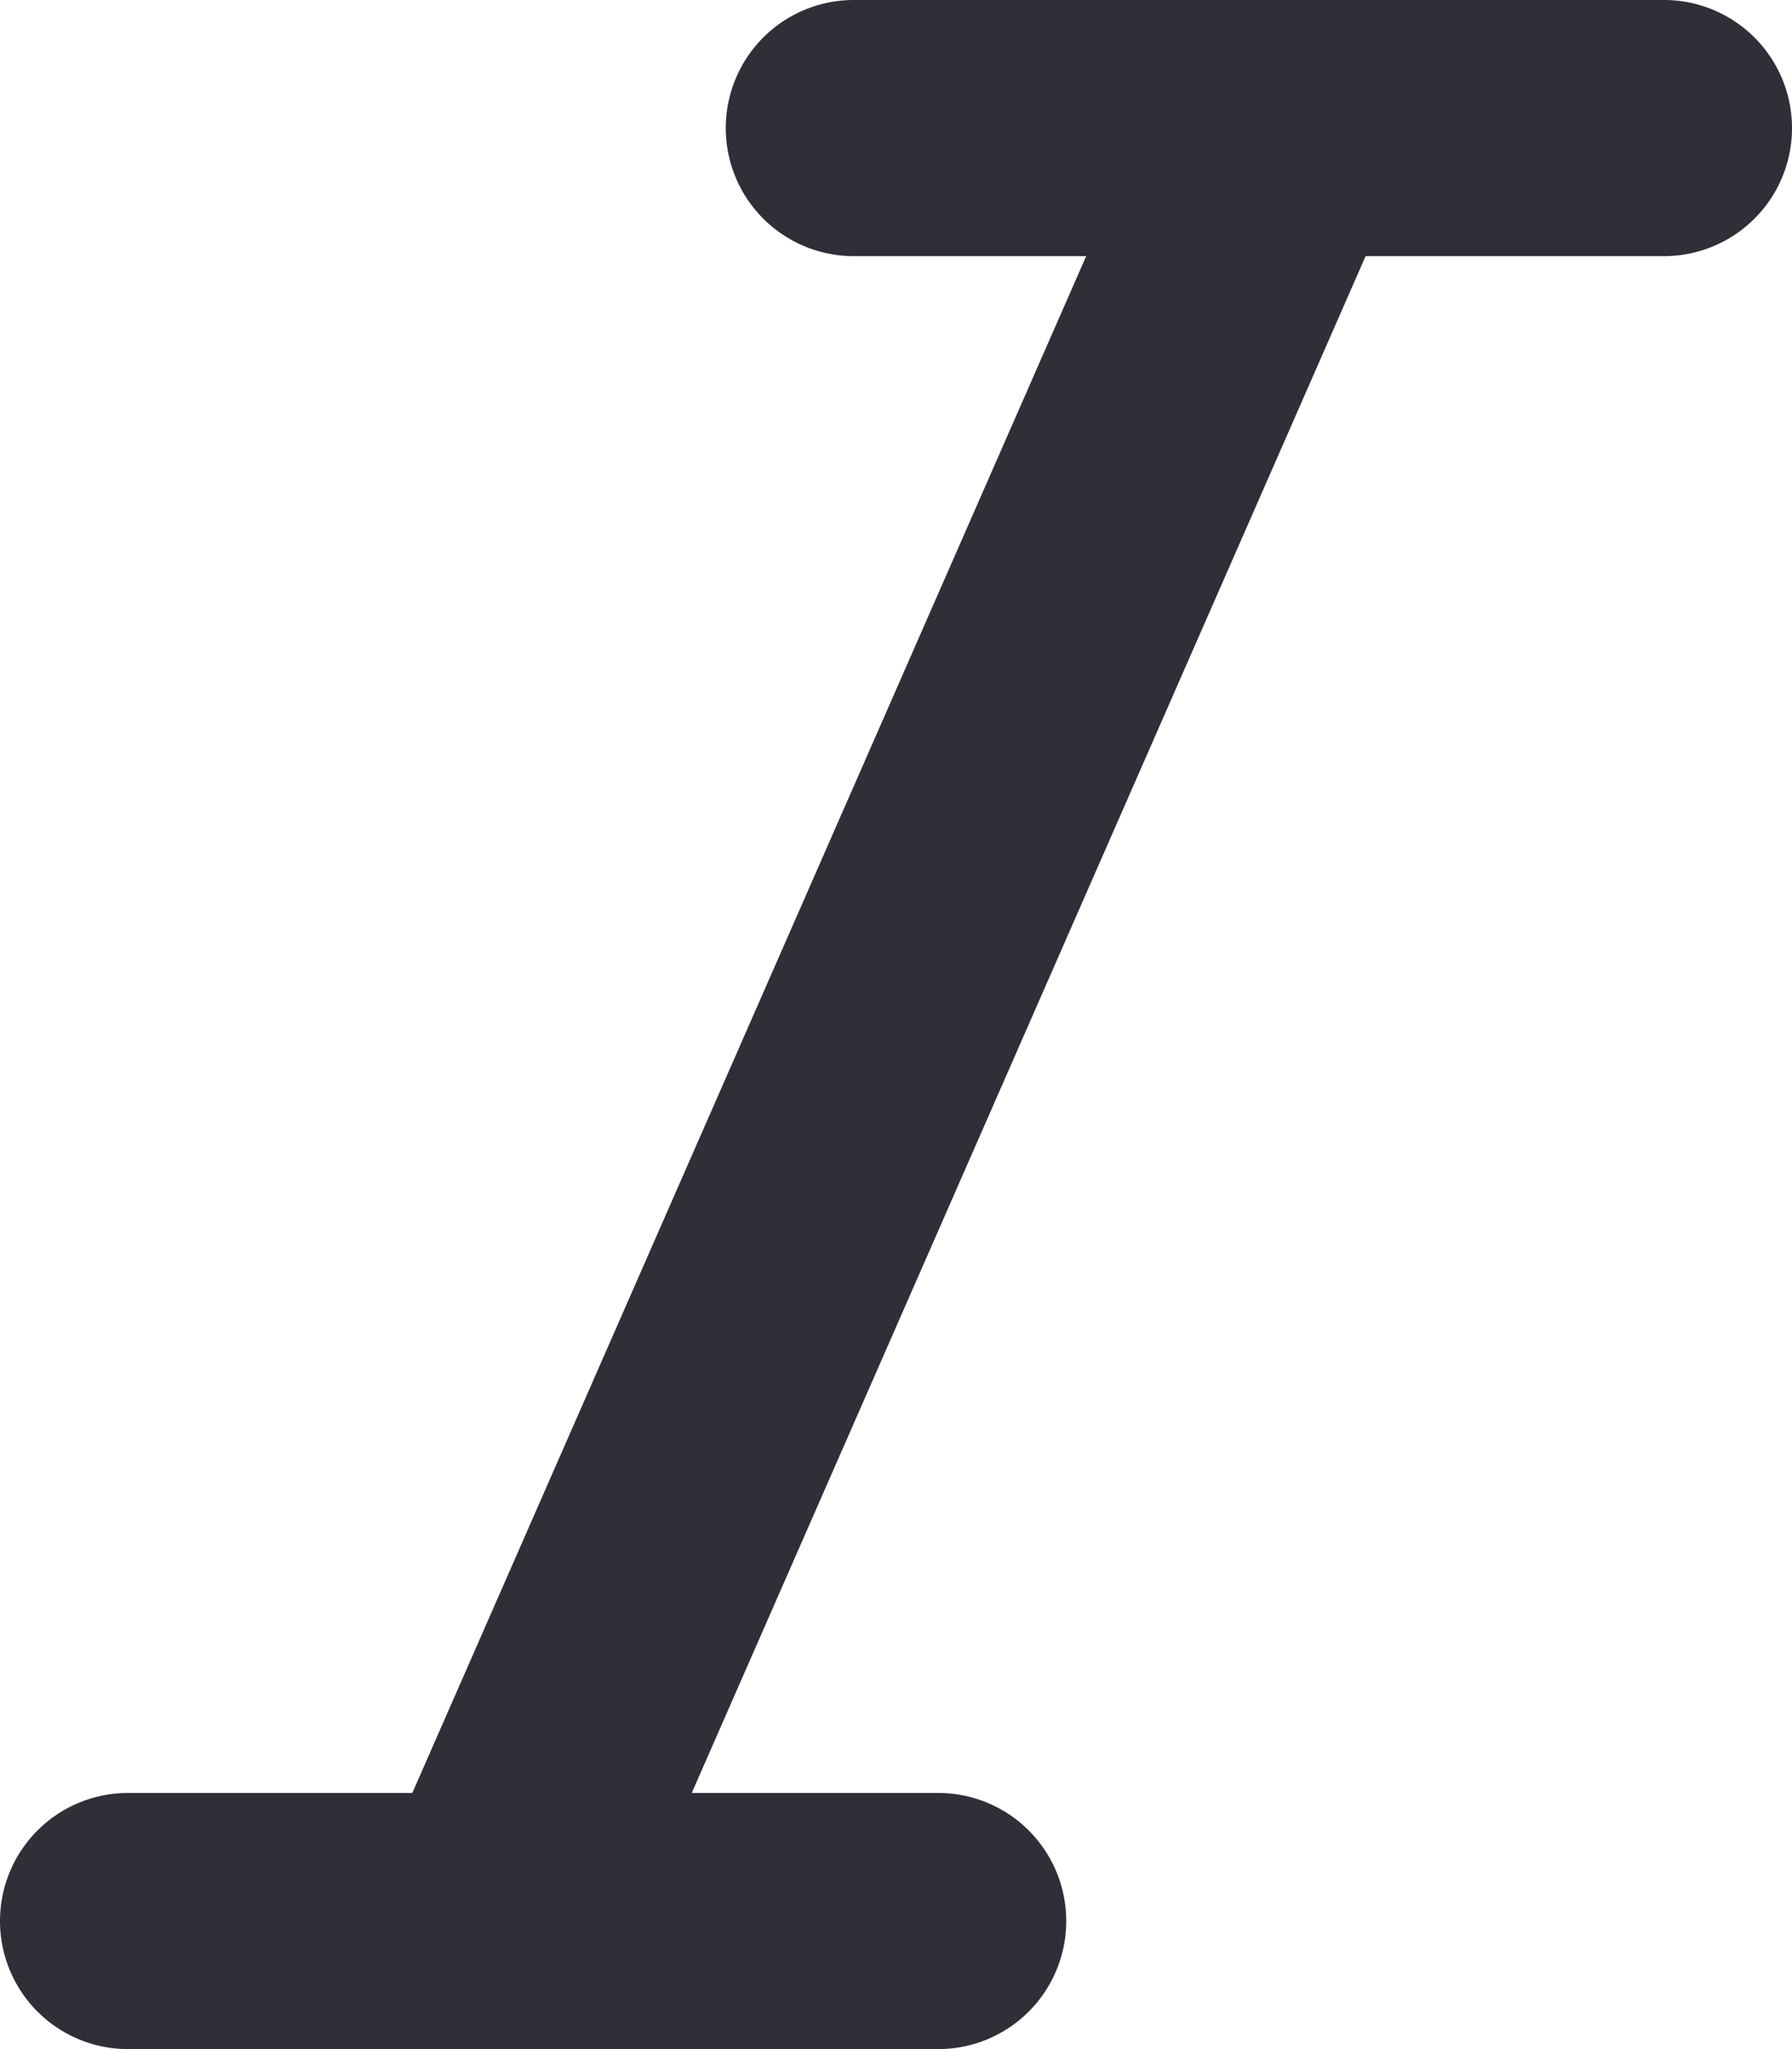 <svg xmlns="http://www.w3.org/2000/svg" fill="none" viewBox="0 0 14 16">
  <g fill="#2F2F38">
    <path d="M3.873 16a1.001 1.001 0 0 1-.915-1.4L9.1.6a1 1 0 0 1 1.832.8l-6.142 14a1 1 0 0 1-.917.6Z"/>
    <path d="M7.33 16H1a1 1 0 0 1 0-2h6.33a1 1 0 0 1 0 2ZM13 2H6.67a1 1 0 0 1 0-2H13a1 1 0 1 1 0 2Z"/>
  </g>
</svg>
